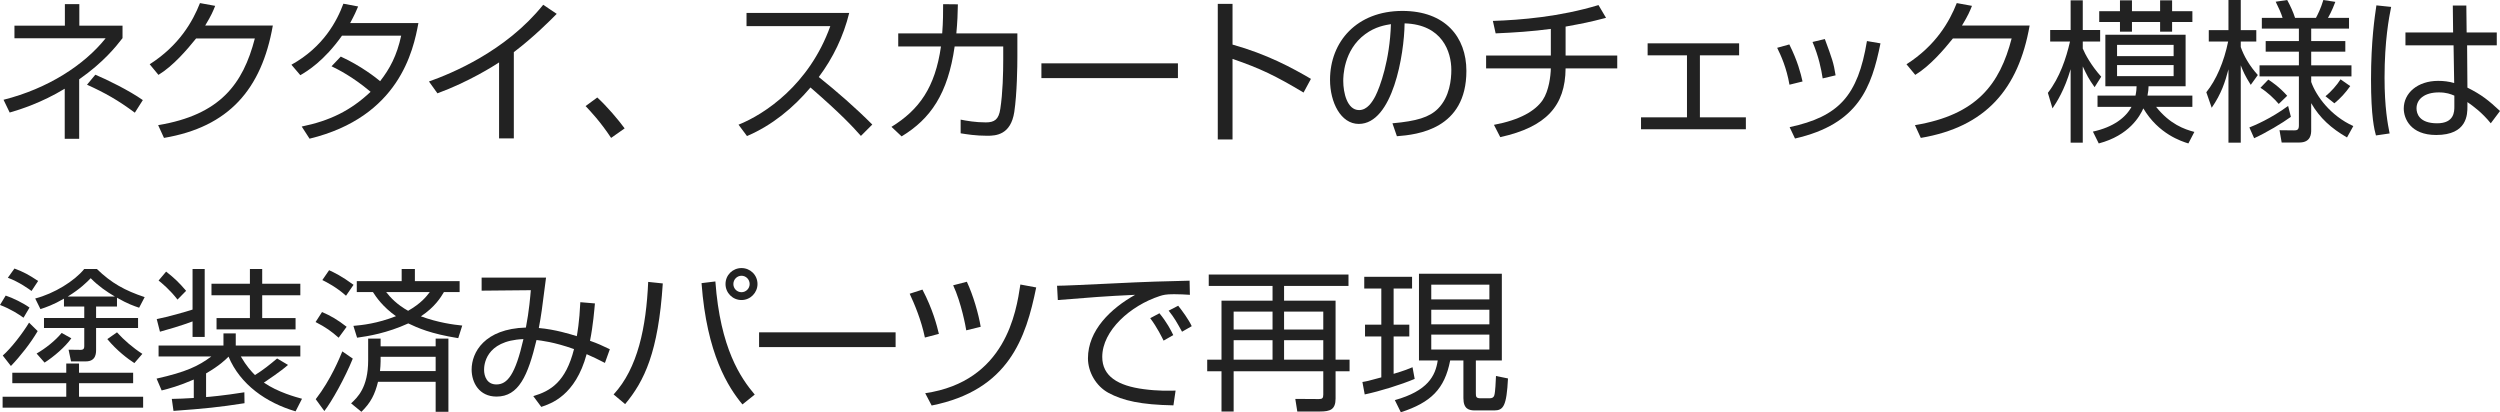 <?xml version="1.0" encoding="UTF-8"?>
<svg id="_レイヤー_1" data-name="レイヤー 1" xmlns="http://www.w3.org/2000/svg" viewBox="0 0 325.294 53.644">
  <defs>
    <style>
      .cls-1 {
        fill: #222;
      }
    </style>
  </defs>
  <path class="cls-1" d="M10.302,18.064h-1.88v-6.521c-3.041,1.84-5.781,2.701-7.162,3.101l-.8-1.661c5.781-1.46,10.502-4.521,13.283-8.001H1.88v-1.641h6.562V.541h1.88v2.8h5.621v1.621c-.84,1.08-2.42,3.101-5.641,5.361v7.742ZM17.544,14.663c-2.181-1.62-3.841-2.561-6.222-3.641l1.081-1.3c1.5.62,4.421,2.061,6.181,3.301l-1.04,1.64Z"/>
  <path class="cls-1" d="M35.5,3.321c-1.46,8.302-5.741,13.203-14.163,14.623l-.76-1.66c8.062-1.34,11.042-5.341,12.583-11.282h-7.642c-1.22,1.52-3.021,3.601-4.901,4.741l-1.14-1.38c3.821-2.44,5.601-5.561,6.542-7.961l1.98.36c-.3.74-.48,1.2-1.3,2.561h8.802Z"/>
  <path class="cls-1" d="M44.34,7.362c2.62,1.2,4.601,2.761,5.121,3.201,1.26-1.621,2.18-3.321,2.74-5.921h-7.702c-2.34,3.301-4.521,4.621-5.421,5.141l-1.16-1.36c4.181-2.32,5.941-5.721,6.761-7.941l1.92.36c-.22.54-.48,1.12-1.04,2.161h8.882c-.66,3.581-2.5,12.203-14.163,15.043l-1.02-1.58c3.601-.74,6.341-2.041,8.962-4.521-2.381-2-4.261-2.921-5.082-3.321l1.201-1.26Z"/>
  <path class="cls-1" d="M66.858,18.004h-1.92v-9.882c-.64.42-3.881,2.5-8.021,4.021l-1.101-1.54c2.881-1.021,10.002-3.921,14.863-9.982l1.76,1.181c-.78.8-3.061,3.081-5.581,4.981v11.222Z"/>
  <path class="cls-1" d="M79.517,17.944c-1.42-2.14-2.661-3.44-3.321-4.141l1.52-1.12c1.3,1.2,2.721,2.88,3.561,4.021l-1.76,1.24Z"/>
  <path class="cls-1" d="M96.096,16.224c3.361-1.34,9.202-5.181,11.942-12.823h-10.902v-1.72h13.363c-.74,3.021-2.1,5.861-3.96,8.342,2.42,1.94,4.761,3.98,6.961,6.181l-1.48,1.48c-1.12-1.26-2.581-2.841-6.562-6.301-2.26,2.68-5.021,4.941-8.262,6.321l-1.1-1.48Z"/>
  <path class="cls-1" d="M132.378,4.341v3.021c0,1.18-.04,4.761-.4,7.202-.46,2.98-2.38,3.101-3.5,3.101-1.561,0-2.721-.2-3.481-.32v-1.78c.82.16,1.92.36,3.281.36,1.12,0,1.68-.38,1.88-1.761.32-2.061.38-4.701.38-6.401v-1.72h-6.321c-.88,6.181-3.141,9.422-6.901,11.703l-1.32-1.24c3.601-2.221,5.681-5.121,6.441-10.462h-5.561v-1.7h5.721c.12-1.521.12-2.761.12-3.801l1.92.02c-.02,1.16-.06,2.32-.2,3.781h7.942Z"/>
  <path class="cls-1" d="M153.27,8.242v1.92h-17.764v-1.92h17.764Z"/>
  <path class="cls-1" d="M160.374.5v5.301c4.501,1.26,7.742,3.021,10.202,4.461l-.96,1.781c-3.641-2.181-5.641-3.141-9.242-4.381v10.482h-1.92V.5h1.92Z"/>
  <path class="cls-1" d="M181.182,16.043c3.141-.28,4.801-.78,5.921-1.9,1.541-1.54,1.741-3.821,1.741-5.041,0-2.34-1.161-5.921-6.082-6.061-.04,4.021-1.541,13.083-5.961,13.083-2.34,0-3.741-2.8-3.741-5.741,0-4.961,3.481-8.962,9.422-8.962,5.561,0,8.322,3.401,8.322,7.802,0,7.602-6.401,8.302-9.042,8.502l-.58-1.681ZM177.641,4.441c-2.86,2.101-2.86,5.582-2.86,6.102,0,1.5.5,3.781,2.06,3.781,1.061,0,1.721-1.06,2.121-1.82.6-1.18,1.88-4.661,2.021-9.362-.72.12-2.021.32-3.341,1.3Z"/>
  <path class="cls-1" d="M203.711,7.222h6.721v1.68h-6.721c-.04,4.861-2.501,7.622-8.502,8.942l-.82-1.6c3.401-.64,5.381-1.82,6.341-3.221.82-1.22,1.041-3.161,1.06-4.121h-8.421v-1.68h8.421v-3.461c-2.4.32-4.761.48-7.181.581l-.36-1.621c3.641-.12,8.722-.54,13.743-2.061l.98,1.661c-2.3.6-2.9.7-5.261,1.14v3.761Z"/>
  <path class="cls-1" d="M226.29,5.642v1.56h-5.102v8.062h5.981v1.56h-13.643v-1.56h5.98V7.202h-5.121v-1.56h11.903Z"/>
  <path class="cls-1" d="M232.842,11.022c-.381-2.2-1.081-3.741-1.601-4.801l1.58-.44c1.08,2.161,1.48,3.741,1.721,4.821l-1.7.42ZM232.861,16.544c6.401-1.38,8.882-4.061,10.062-11.203l1.76.3c-1.16,5.741-2.86,10.502-11.122,12.382l-.7-1.48ZM237.162,10.202c-.18-1.18-.52-2.86-1.32-4.741l1.601-.38c.94,2.541,1.141,3.081,1.4,4.721l-1.681.4Z"/>
  <path class="cls-1" d="M264.092,3.321c-1.46,8.302-5.741,13.203-14.163,14.623l-.76-1.66c8.062-1.34,11.042-5.341,12.582-11.282h-7.642c-1.22,1.52-3.021,3.601-4.9,4.741l-1.141-1.38c3.821-2.44,5.602-5.561,6.541-7.961l1.98.36c-.3.74-.479,1.2-1.3,2.561h8.802Z"/>
  <path class="cls-1" d="M272.545,11.343c-.8-1.121-1-1.561-1.54-2.701v9.922h-1.58v-9.562c-.801,2.741-1.82,4.301-2.36,5.101l-.601-2.02c1.561-2.021,2.381-4.501,2.881-6.682h-2.581v-1.5h2.661V.04h1.58v3.861h2.261v1.5h-2.261v.92c.32.76,1.08,2.181,2.4,3.661l-.86,1.36ZM272.325,17.124c2.661-.58,4.261-1.821,5.021-3.221h-4.421v-1.46h4.94c.12-.58.141-.94.141-1.22h-4.062v-6.702h10.442v6.702h-4.821c0,.34-.04.7-.14,1.22h5.841v1.46h-4.721c1.801,2.26,3.681,2.92,4.981,3.261l-.78,1.5c-.9-.28-3.881-1.22-5.861-4.561-.44,1-1.841,3.521-5.801,4.561l-.761-1.54ZM277.406.04v1.42h3.661V.04h1.561v1.42h2.64v1.4h-2.64v1.26h-1.561v-1.26h-3.661v1.26h-1.561v-1.26h-2.7v-1.4h2.7V.04h1.561ZM282.827,5.841h-7.361v1.46h7.361v-1.46ZM282.827,8.462h-7.361v1.44h7.361v-1.44Z"/>
  <path class="cls-1" d="M292.863,11.042c-.76-1.2-1-1.78-1.3-2.541v10.062h-1.601v-9.542c-.44,1.641-.9,3.141-2.181,5.001l-.7-2.02c1.301-1.621,2.301-3.961,2.841-6.602h-2.521v-1.48h2.561V0h1.601v3.921h2.021v1.48h-2.021v.72c.399,1.16,1.16,2.48,2.22,3.641l-.92,1.28ZM292.684,16.584c.66-.26,2.78-1.14,5.041-2.8l.36,1.42c-1.121.82-3.241,2.08-4.781,2.78l-.62-1.4ZM305.386,17.884c-2.04-1.18-3.54-2.521-4.66-4.461v3.501c0,.42,0,1.62-1.541,1.62h-2.3l-.28-1.6,1.88.02c.381,0,.641-.04.641-.64v-6.381h-5.121v-1.44h5.121v-1.78h-4.321v-1.38h4.321v-1.62h-4.821v-1.4h2.7c-.199-.64-.54-1.38-.899-2.101l1.5-.22c.4.74.78,1.561,1.021,2.321h2.721c.22-.42.62-1.18.96-2.321l1.561.24c-.44,1.18-.86,1.92-.961,2.081h2.741v1.4h-4.921v1.62h4.44v1.38h-4.44v1.78h5.24v1.44h-5.24v.72c.66,1.86,2.521,4.401,5.48,5.741l-.82,1.48ZM295.144,10.362c.32.2,1.4.9,2.461,2.101l-1.101,1.06c-.56-.66-1.48-1.54-2.38-2.1l1.02-1.061ZM302.586,12.523c.7-.56,1.5-1.46,1.96-2.201l1.261.88c-.62.88-1.28,1.6-2.061,2.24l-1.16-.92Z"/>
  <path class="cls-1" d="M311.131.9c-.279,1.38-.859,4.401-.859,9.222,0,3.88.42,6.041.66,7.241l-1.78.26c-.2-.72-.641-2.4-.641-7.262,0-5.021.48-8.162.7-9.662l1.92.2ZM319.193,4.221l-.04-3.501h1.76l.04,3.501h3.921v1.68h-3.86l.04,5.501c1.88.94,2.78,1.68,4.24,3.041l-1.2,1.6c-1.16-1.42-2.24-2.2-3.04-2.76v.56c0,1.02,0,3.721-4.062,3.721-3.36,0-4.221-2.161-4.221-3.441,0-2.021,1.801-3.601,4.481-3.601.7,0,1.38.08,2.08.28l-.08-4.901h-6.261v-1.68h6.201ZM319.354,12.443c-.48-.2-1.021-.42-2.021-.42-1.881,0-2.901.9-2.901,2.08,0,.66.341,1.94,2.681,1.94,2.241,0,2.241-1.54,2.241-2.18v-1.42Z"/>
  <path class="cls-1" d="M3.061,41.341c-.58-.42-1.64-1.12-3.061-1.66l.74-1.221c.92.3,2.3.98,3.101,1.561l-.78,1.32ZM17.324,49.863h-7.042v1.761h8.342v1.42H.34v-1.42h8.282v-1.761H1.601v-1.36h7.021v-1.2h1.66v1.2h7.042v1.36ZM.36,46.262c1.1-.96,2.62-2.94,3.42-4.281l1.121,1.101c-.88,1.521-2.281,3.301-3.481,4.541l-1.06-1.36ZM4.101,37.861c-.24-.181-1.601-1.181-3.081-1.721l.86-1.2c1.18.44,1.88.82,3.081,1.62l-.86,1.301ZM4.581,38.84c2.46-.64,5.101-2.26,6.381-3.841h1.64c1.9,1.841,3.641,2.801,6.222,3.661l-.72,1.38c-.7-.239-1.48-.5-2.881-1.3v1.141h-2.72v1.5h5.461v1.3h-5.461v2.801c0,.46,0,1.541-1.34,1.541h-1.92l-.32-1.521,1.581.02c.36,0,.46-.18.46-.46v-2.381h-5.241v-1.3h5.241v-1.5h-2.641v-1.021c-1.38.8-2.38,1.141-3.061,1.36l-.68-1.381ZM4.761,46.002c1.18-.681,2.42-1.66,3.261-2.681l1.26.7c-.82,1.14-2.241,2.36-3.481,3.16l-1.04-1.18ZM14.943,38.581c-1.061-.62-2.141-1.36-3.141-2.381-.48.501-1.38,1.4-2.981,2.381h6.122ZM17.484,47.243c-.84-.54-2.261-1.601-3.521-3.121l1.26-.88c.88.98,2.081,2.021,3.301,2.801l-1.04,1.2Z"/>
  <path class="cls-1" d="M38.458,53.524c-3.801-1.12-7.202-3.48-8.722-7.121-.34.359-1.181,1.18-2.921,2.18v3.081c.32-.021,2.241-.18,4.981-.62l.02,1.42c-3.34.521-5.121.7-9.242,1.001l-.22-1.561c.9-.021,1.581-.04,2.861-.12v-2.4c-1.88.82-3.281,1.2-4.181,1.42l-.66-1.54c3.821-.86,5.441-1.62,7.122-2.881h-6.861v-1.42h8.442v-1.581h1.6v1.581h8.402v1.42h-7.742c.72,1.24,1.36,1.94,1.84,2.421,1.14-.721,1.88-1.32,2.881-2.161l1.42.841c-.9.8-2.72,2.021-3.141,2.3,1.821,1.261,4.221,1.9,4.961,2.101l-.84,1.641ZM25.055,35h1.58v8.843h-1.58v-2.021c-1.42.54-3.421,1.12-4.241,1.34l-.42-1.641c1.42-.279,3.821-.96,4.661-1.24v-5.281ZM23.095,38.981c-1.02-1.32-2.021-2.121-2.46-2.48l.98-1.16c1.12.88,1.681,1.42,2.601,2.5l-1.12,1.141ZM34.117,35v1.921h4.961v1.5h-4.961v2.961h4.341v1.48h-10.282v-1.48h4.341v-2.961h-5.001v-1.5h5.001v-1.921h1.601Z"/>
  <path class="cls-1" d="M44.063,43.942c-.96-.84-1.641-1.341-3.001-2.04l.84-1.301c1.12.48,2.021,1,3.201,1.921l-1.04,1.42ZM41.082,51.944c2-2.581,3.141-5.462,3.461-6.222l1.36.94c-1,2.48-2.741,5.601-3.701,6.821l-1.12-1.54ZM45.023,38.481c-1.28-1.141-2.521-1.761-3.081-2.041l.88-1.28c.7.32,1.621.761,3.181,1.9l-.98,1.421ZM45.683,52.484c.84-.78,2.221-2.061,2.221-5.602v-2.82h1.62v1h7.162v-1h1.66v9.521h-1.66v-3.9h-7.501c-.4,1.62-.94,2.721-2.161,3.9l-1.34-1.1ZM45.983,42.402c1.16-.101,3.081-.301,5.541-1.261-1.7-1.2-2.581-2.48-3-3.141h-2.101v-1.42h5.841v-1.581h1.72v1.581h5.821v1.42h-2.041c-.4.681-1.18,1.961-3,3.161,2.24.819,4.201,1.08,5.381,1.2l-.52,1.64c-3.621-.58-5.281-1.34-6.501-1.92-2.76,1.26-5.201,1.66-6.661,1.86l-.48-1.54ZM49.524,47.023c0,.42-.04.84-.08,1.26h7.242v-1.86h-7.162v.601ZM50.244,38c.54.7,1.42,1.641,2.86,2.44,1.681-.96,2.381-1.86,2.821-2.44h-5.681Z"/>
  <path class="cls-1" d="M77.41,39.481c-.08.82-.22,2.761-.64,4.861,1.12.399,1.44.56,2.581,1.1l-.64,1.78c-.92-.479-1.56-.78-2.38-1.14-1.46,5.401-4.641,6.441-5.901,6.861l-1.04-1.4c2.28-.68,4.221-1.86,5.301-6.121-2.64-.94-4.281-1.101-4.881-1.181-1.12,4.661-2.32,7.361-5.201,7.361-2.26,0-3.241-1.82-3.241-3.521,0-2.221,1.661-5.301,7.062-5.461.42-2.141.58-4.161.64-4.861l-6.401.061v-1.7h8.382c-.56,4.381-.62,4.86-.94,6.561,2.14.181,4.161.82,4.941,1.061.06-.34.34-1.82.46-4.421l1.9.16ZM62.987,48.123c0,.841.38,1.9,1.6,1.9,1.42,0,2.46-1.24,3.521-5.901-5.041.2-5.121,3.501-5.121,4.001Z"/>
  <path class="cls-1" d="M79.84,51.324c3.161-3.421,4.241-8.762,4.501-14.644l1.9.2c-.58,8.962-2.4,12.703-4.901,15.703l-1.5-1.26ZM93.083,36.621c.64,8.741,3.301,12.562,5.121,14.723l-1.6,1.28c-1.84-2.221-4.641-6.541-5.321-15.783l1.8-.22ZM98.564,36.96c0,1.12-.92,2.08-2.081,2.08s-2.081-.939-2.081-2.08c0-1.181.94-2.08,2.081-2.08s2.081.899,2.081,2.08ZM95.424,36.96c0,.58.46,1.061,1.06,1.061.58,0,1.06-.48,1.06-1.061,0-.601-.48-1.08-1.06-1.08s-1.06.479-1.06,1.08Z"/>
  <path class="cls-1" d="M116.534,43.242v1.92h-17.764v-1.92h17.764Z"/>
  <path class="cls-1" d="M120.345,43.921c-.48-2.3-1.34-4.32-1.98-5.701l1.661-.54c1.34,2.561,1.88,4.661,2.14,5.762l-1.82.479ZM120.385,51.164c10.462-1.54,11.842-10.542,12.383-14.144l2.06.381c-1.34,6.581-3.561,13.362-13.603,15.363l-.84-1.601ZM125.726,42.982c-.06-.42-.64-3.581-1.701-5.861l1.78-.46c.84,1.8,1.521,4.181,1.801,5.861l-1.88.46Z"/>
  <path class="cls-1" d="M154.824,38.361c-.64-.04-1.26-.08-2.061-.08-1.1,0-1.4.1-1.86.24-3.801,1.24-7.481,4.48-7.481,7.921,0,2.501,2.021,3.762,5.441,4.201,1.801.24,3.221.2,4.101.181l-.28,1.92c-4.221-.08-6.561-.6-8.481-1.641-1.601-.88-2.641-2.7-2.641-4.48,0-3.641,2.96-6.481,6.141-8.262-3.941.18-5.841.34-10.062.68l-.1-1.86c1.66,0,10.742-.5,12.763-.54.56-.02,4.081-.1,4.481-.12l.04,1.841ZM151.403,44.322c-.2-.4-.82-1.7-1.74-2.921l1.2-.64c.98,1.2,1.48,2.181,1.8,2.841l-1.26.72ZM153.804,43.162c-.7-1.26-.98-1.78-1.741-2.74l1.24-.641c.5.62,1.38,1.82,1.761,2.661l-1.26.72Z"/>
  <path class="cls-1" d="M175.462,37.201h-8.382v1.92h6.702v7.682h1.82v1.501h-1.82v3.54c0,1.44-.68,1.7-2.041,1.7h-2.94l-.26-1.64,3.061.02c.44,0,.58-.1.58-.58v-3.04h-11.663v5.24h-1.58v-5.24h-1.86v-1.501h1.86v-7.682h6.642v-1.92h-8.302v-1.48h18.184v1.48ZM165.58,40.541h-5.062v2.34h5.062v-2.34ZM165.58,44.262h-5.062v2.54h5.062v-2.54ZM172.181,40.541h-5.101v2.34h5.101v-2.34ZM172.181,44.262h-5.101v2.54h5.101v-2.54Z"/>
  <path class="cls-1" d="M184.074,49.303c-1.801.76-4.521,1.601-6.501,2.021l-.3-1.621c.48-.079.74-.119,2.46-.6v-5.321h-2.12v-1.54h2.12v-4.701h-2.22v-1.521h6.221v1.521h-2.4v4.701h2.041v1.54h-2.041v4.861c1.42-.42,2.041-.681,2.46-.86l.28,1.521ZM195.416,35.62v11.283h-3.381v4.28c0,.44.04.641.62.641h1.16c.32,0,.541-.101.62-.38.14-.461.18-1.781.22-2.521l1.561.319c-.18,3.601-.6,4.161-1.801,4.161h-2.48c-.78,0-1.52-.16-1.52-1.601v-4.9h-1.721c-.72,3.721-2.5,5.461-6.421,6.741l-.78-1.58c4.281-1.2,5.281-3.141,5.581-5.161h-2.44v-11.283h10.782ZM193.795,37.041h-7.562v1.92h7.562v-1.92ZM193.795,40.301h-7.562v1.9h7.562v-1.9ZM193.795,43.541h-7.562v1.94h7.562v-1.94Z"/>
</svg>
